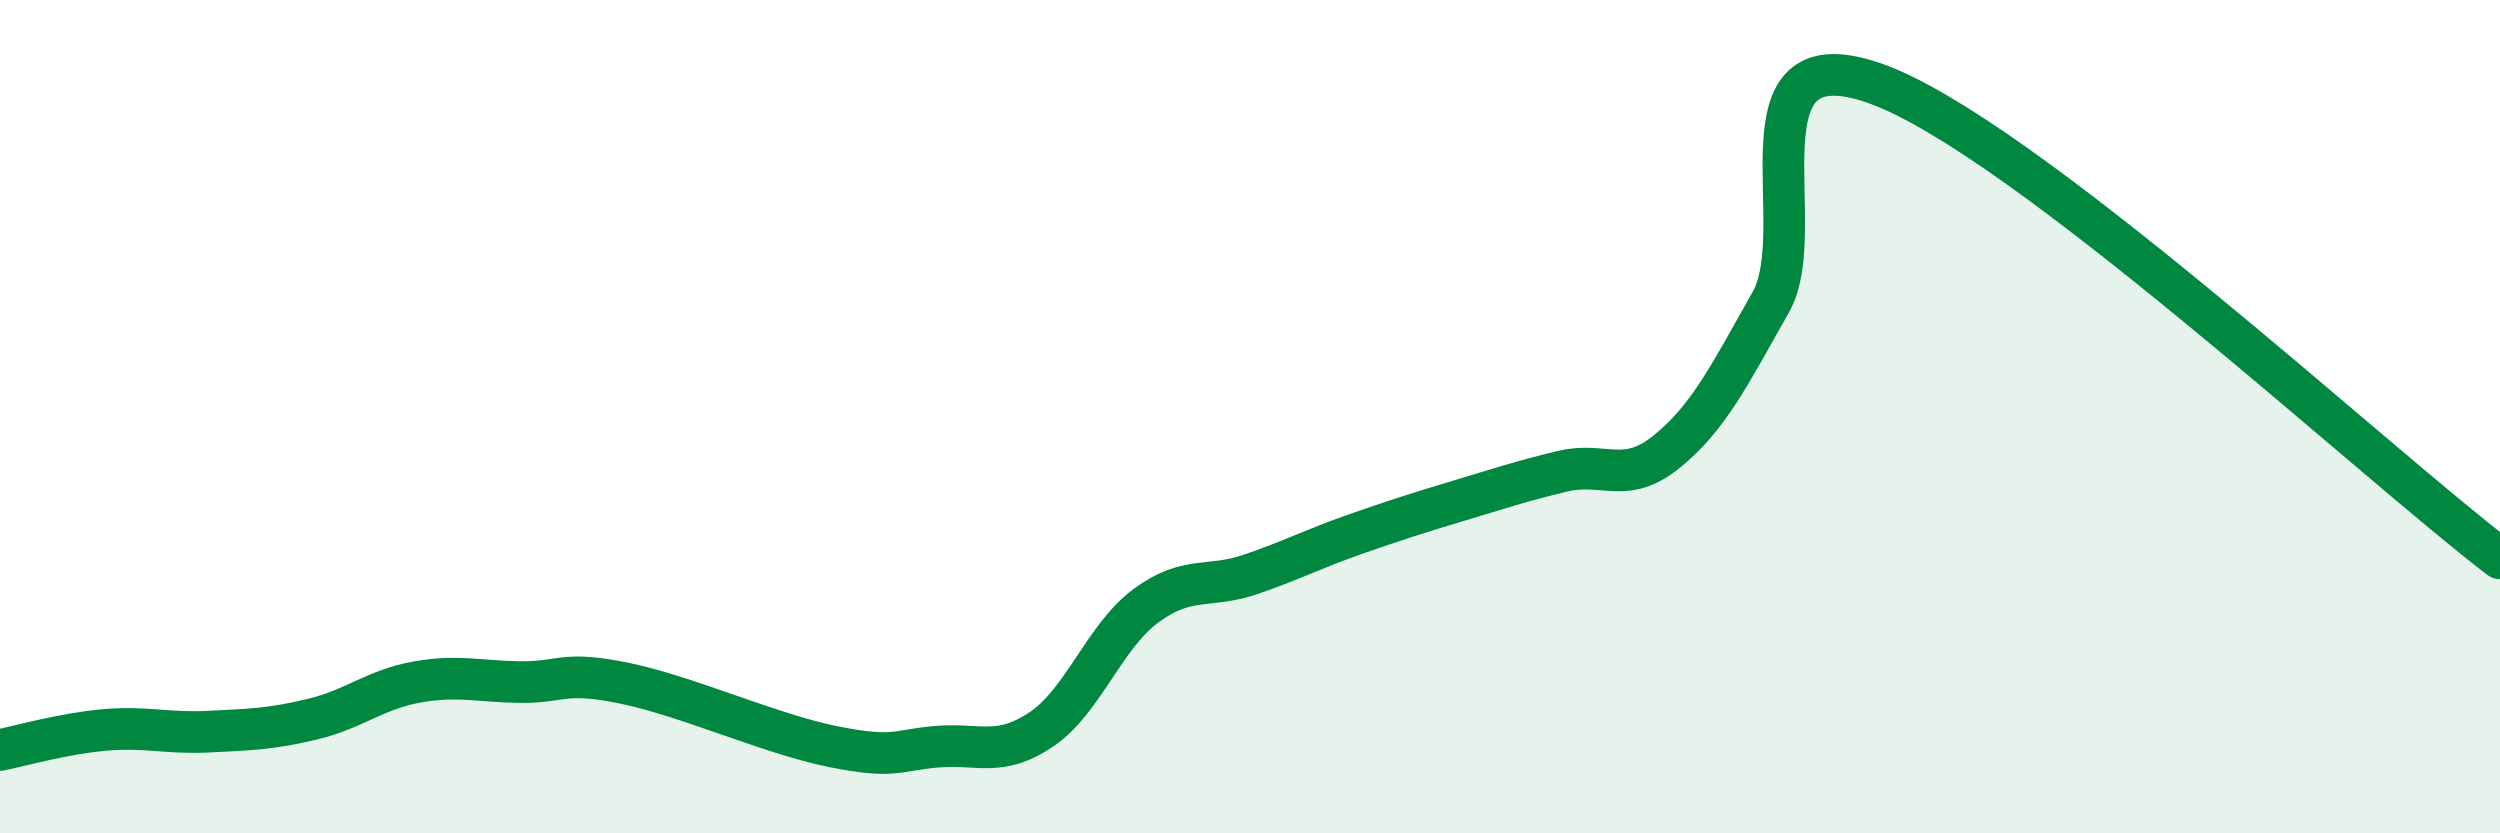 
    <svg width="60" height="20" viewBox="0 0 60 20" xmlns="http://www.w3.org/2000/svg">
      <path
        d="M 0,18 C 0.5,17.9 1.5,17.61 2.5,17.52 C 3.5,17.43 4,17.61 5,17.56 C 6,17.51 6.5,17.5 7.5,17.26 C 8.5,17.02 9,16.55 10,16.37 C 11,16.19 11.5,16.36 12.5,16.37 C 13.5,16.38 13.5,16.09 15,16.4 C 16.5,16.71 18.5,17.62 20,17.92 C 21.5,18.22 21.5,18 22.5,17.92 C 23.5,17.84 24,18.18 25,17.5 C 26,16.82 26.5,15.28 27.5,14.54 C 28.5,13.8 29,14.13 30,13.79 C 31,13.45 31.5,13.18 32.5,12.83 C 33.5,12.48 34,12.32 35,12.02 C 36,11.72 36.5,11.55 37.5,11.31 C 38.5,11.07 39,11.65 40,10.84 C 41,10.03 41.5,9.02 42.5,7.25 C 43.5,5.48 41.5,0.77 45,2 C 48.5,3.23 57,11.12 60,13.4L60 20L0 20Z"
        fill="#008740"
        opacity="0.1"
        stroke-linecap="round"
        stroke-linejoin="round"
      />
      <path
        d="M 0,18 C 0.5,17.9 1.5,17.61 2.5,17.52 C 3.5,17.43 4,17.61 5,17.56 C 6,17.51 6.5,17.5 7.5,17.26 C 8.5,17.02 9,16.55 10,16.37 C 11,16.19 11.5,16.36 12.5,16.37 C 13.5,16.38 13.5,16.09 15,16.4 C 16.5,16.71 18.5,17.62 20,17.92 C 21.5,18.22 21.5,18 22.5,17.92 C 23.5,17.84 24,18.18 25,17.5 C 26,16.82 26.5,15.28 27.5,14.54 C 28.5,13.8 29,14.13 30,13.79 C 31,13.45 31.5,13.18 32.5,12.83 C 33.5,12.48 34,12.32 35,12.02 C 36,11.72 36.5,11.55 37.5,11.31 C 38.5,11.07 39,11.65 40,10.84 C 41,10.03 41.5,9.02 42.5,7.25 C 43.5,5.48 41.5,0.77 45,2 C 48.5,3.23 57,11.12 60,13.4"
        stroke="#008740"
        stroke-width="1"
        fill="none"
        stroke-linecap="round"
        stroke-linejoin="round"
      />
    </svg>
  
